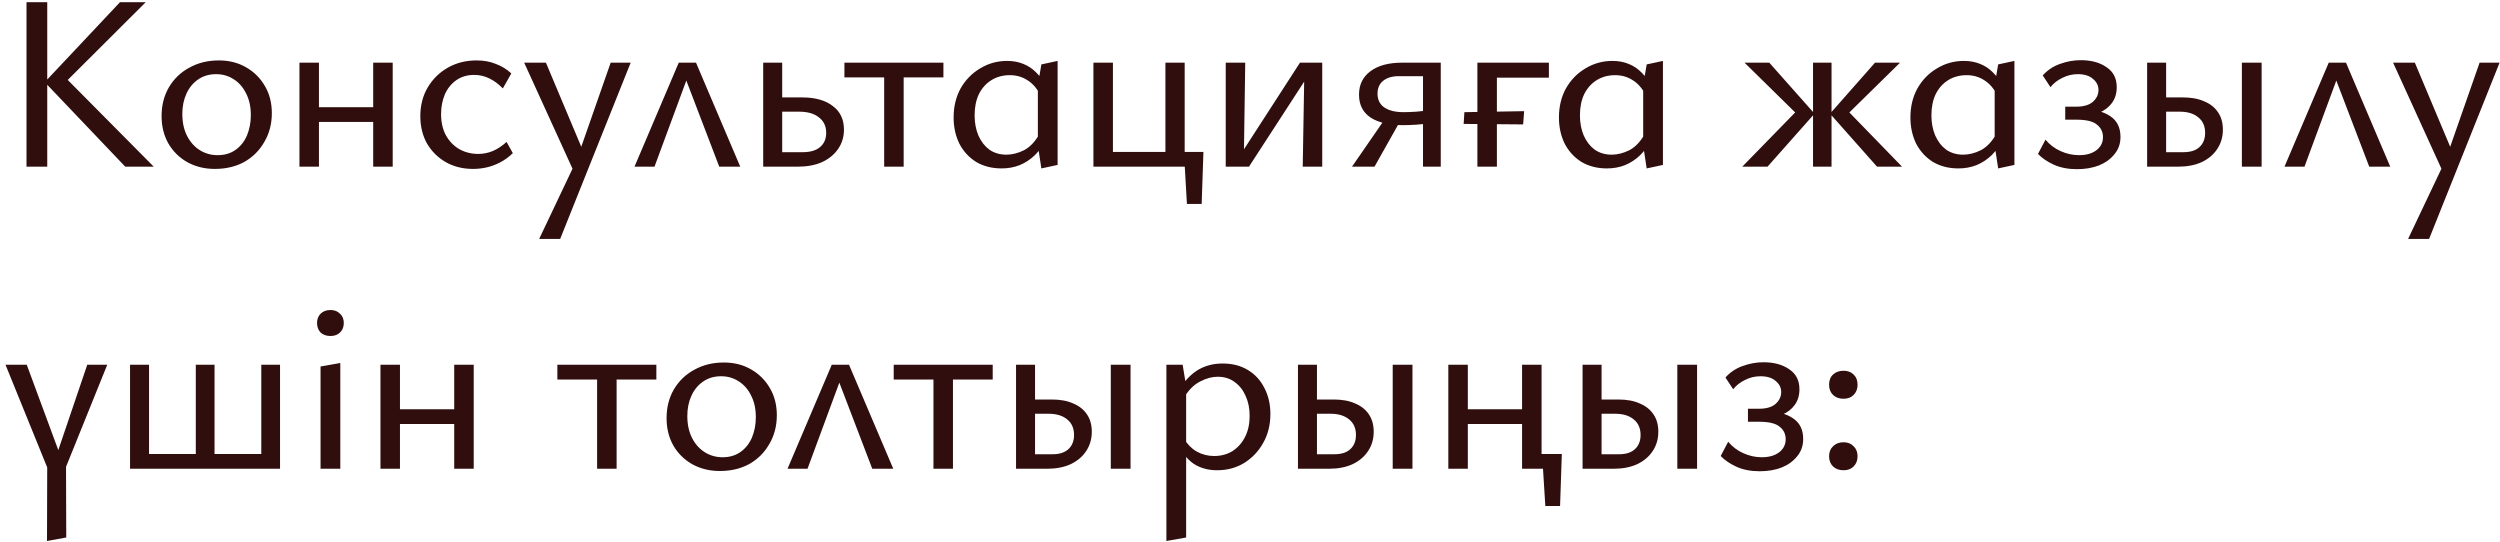 <?xml version="1.0" encoding="UTF-8"?> <svg xmlns="http://www.w3.org/2000/svg" width="240" height="52" viewBox="0 0 240 52" fill="none"><path d="M12.024 16L4.296 7.888L11.52 0.208H13.992L5.928 8.248L6.096 7.264L14.76 16H12.024ZM2.544 16V0.208H4.536V16H2.544ZM20.624 16.216C19.648 16.216 18.768 16 17.984 15.568C17.216 15.136 16.608 14.536 16.16 13.768C15.728 13 15.512 12.128 15.512 11.152C15.512 10.112 15.744 9.192 16.208 8.392C16.688 7.576 17.344 6.944 18.176 6.496C19.008 6.032 19.952 5.8 21.008 5.8C21.984 5.8 22.848 6.016 23.6 6.448C24.368 6.88 24.976 7.48 25.424 8.248C25.872 9 26.096 9.872 26.096 10.864C26.096 11.888 25.856 12.808 25.376 13.624C24.912 14.44 24.272 15.08 23.456 15.544C22.64 15.992 21.696 16.216 20.624 16.216ZM20.888 14.896C21.576 14.896 22.16 14.72 22.64 14.368C23.12 14.016 23.48 13.552 23.72 12.976C23.96 12.384 24.08 11.744 24.08 11.056C24.08 10.24 23.928 9.544 23.624 8.968C23.336 8.376 22.936 7.92 22.424 7.6C21.928 7.28 21.368 7.12 20.744 7.12C20.072 7.12 19.488 7.296 18.992 7.648C18.512 7.984 18.144 8.44 17.888 9.016C17.632 9.576 17.504 10.216 17.504 10.936C17.504 11.752 17.656 12.456 17.96 13.048C18.264 13.64 18.672 14.096 19.184 14.416C19.696 14.736 20.264 14.896 20.888 14.896ZM35.827 16V6.016H37.699V16H35.827ZM28.747 16V6.016H30.619V16H28.747ZM29.659 11.704V10.288H36.787V11.704H29.659ZM45.415 16.216C44.439 16.216 43.567 16 42.799 15.568C42.047 15.136 41.447 14.544 40.999 13.792C40.567 13.024 40.351 12.144 40.351 11.152C40.351 10.128 40.583 9.216 41.047 8.416C41.527 7.6 42.175 6.96 42.991 6.496C43.807 6.032 44.727 5.8 45.751 5.8C46.439 5.8 47.055 5.912 47.599 6.136C48.159 6.344 48.655 6.648 49.087 7.048L48.271 8.488C47.871 8.072 47.439 7.752 46.975 7.528C46.527 7.304 46.039 7.192 45.511 7.192C44.855 7.192 44.287 7.36 43.807 7.696C43.327 8.032 42.959 8.488 42.703 9.064C42.463 9.64 42.343 10.272 42.343 10.96C42.343 11.728 42.495 12.4 42.799 12.976C43.119 13.552 43.551 14 44.095 14.32C44.639 14.624 45.247 14.776 45.919 14.776C46.399 14.776 46.871 14.68 47.335 14.488C47.799 14.28 48.231 13.992 48.631 13.624L49.231 14.704C48.847 15.072 48.439 15.368 48.007 15.592C47.575 15.816 47.143 15.976 46.711 16.072C46.279 16.168 45.847 16.216 45.415 16.216ZM55.265 16.864L50.321 6.016H52.409L56.081 14.752L55.265 16.864ZM58.625 6.016H60.545L53.777 22.936H51.761L55.361 15.352L58.625 6.016ZM60.912 16L65.16 6.016H66.816L71.064 16H69.048L65.496 6.712H66.264L62.832 16H60.912ZM73.267 16V6.016H75.091V14.608H77.083C77.787 14.608 78.331 14.448 78.715 14.128C79.115 13.792 79.315 13.336 79.315 12.76C79.315 12.12 79.083 11.624 78.619 11.272C78.171 10.904 77.531 10.72 76.699 10.72H74.683V9.352H77.035C77.659 9.352 78.219 9.424 78.715 9.568C79.211 9.712 79.627 9.92 79.963 10.192C80.315 10.448 80.579 10.768 80.755 11.152C80.931 11.52 81.019 11.952 81.019 12.448C81.019 13.152 80.827 13.776 80.443 14.32C80.075 14.848 79.563 15.264 78.907 15.568C78.251 15.856 77.475 16 76.579 16H73.267ZM84.88 16V6.016H86.752V16H84.88ZM81.064 7.432V6.016H90.568V7.432H81.064ZM96.155 16.168C95.227 16.168 94.411 15.96 93.707 15.544C93.019 15.112 92.483 14.528 92.099 13.792C91.731 13.04 91.547 12.2 91.547 11.272C91.547 10.232 91.771 9.304 92.219 8.488C92.683 7.672 93.307 7.032 94.091 6.568C94.875 6.088 95.739 5.848 96.683 5.848C97.259 5.848 97.779 5.944 98.243 6.136C98.723 6.328 99.139 6.608 99.491 6.976C99.859 7.328 100.147 7.776 100.355 8.32L99.851 9.088C99.531 8.464 99.123 8 98.627 7.696C98.131 7.376 97.571 7.216 96.947 7.216C96.275 7.216 95.683 7.376 95.171 7.696C94.659 8.016 94.259 8.464 93.971 9.04C93.699 9.616 93.563 10.296 93.563 11.08C93.563 11.784 93.683 12.424 93.923 13C94.179 13.576 94.531 14.032 94.979 14.368C95.443 14.688 95.987 14.848 96.611 14.848C97.171 14.848 97.739 14.704 98.315 14.416C98.891 14.112 99.387 13.584 99.803 12.832L100.523 13.264C100.171 13.92 99.779 14.464 99.347 14.896C98.915 15.312 98.427 15.632 97.883 15.856C97.355 16.064 96.779 16.168 96.155 16.168ZM99.971 16.168L99.635 13.96V8.152L99.971 6.184L101.531 5.848V15.832L99.971 16.168ZM111.881 16V6.016H113.729V16H111.881ZM105.881 16V14.584H112.841V16H105.881ZM104.969 16V6.016H106.841V16H104.969ZM112.721 16V14.584H115.529L114.713 16H112.721ZM113.945 19.576L113.657 14.584H115.529L115.361 19.576H113.945ZM125.062 16L125.23 6.016H126.934V16H125.062ZM117.67 16V6.016H119.542L119.398 16H117.67ZM118.87 16V15.184L124.798 6.016H125.806V6.904L119.902 16H118.87ZM136.609 16V7.312H134.281C133.641 7.312 133.137 7.464 132.769 7.768C132.417 8.056 132.241 8.464 132.241 8.992C132.241 9.568 132.457 10.008 132.889 10.312C133.337 10.616 133.953 10.768 134.737 10.768C135.057 10.768 135.473 10.752 135.985 10.72C136.513 10.672 136.985 10.616 137.401 10.552V11.8C136.969 11.88 136.497 11.936 135.985 11.968C135.489 12 135.065 12.016 134.713 12.016C133.385 12.016 132.345 11.776 131.593 11.296C130.841 10.8 130.465 10.064 130.465 9.088C130.465 8.128 130.833 7.376 131.569 6.832C132.305 6.288 133.313 6.016 134.593 6.016H138.313V16H136.609ZM129.793 16L133.105 11.2L134.329 11.776L131.953 16H129.793ZM141.83 16V6.016H143.702V16H141.83ZM142.79 7.456V6.016H148.694V7.456H142.79ZM146.222 11.944L140.51 11.896L140.582 10.768L146.318 10.672L146.222 11.944ZM154.266 16.168C153.338 16.168 152.522 15.96 151.818 15.544C151.13 15.112 150.594 14.528 150.21 13.792C149.842 13.04 149.658 12.2 149.658 11.272C149.658 10.232 149.882 9.304 150.33 8.488C150.794 7.672 151.418 7.032 152.202 6.568C152.986 6.088 153.85 5.848 154.794 5.848C155.37 5.848 155.89 5.944 156.354 6.136C156.834 6.328 157.25 6.608 157.602 6.976C157.97 7.328 158.258 7.776 158.466 8.32L157.962 9.088C157.642 8.464 157.234 8 156.738 7.696C156.242 7.376 155.682 7.216 155.058 7.216C154.386 7.216 153.794 7.376 153.282 7.696C152.77 8.016 152.37 8.464 152.082 9.04C151.81 9.616 151.674 10.296 151.674 11.08C151.674 11.784 151.794 12.424 152.034 13C152.29 13.576 152.642 14.032 153.09 14.368C153.554 14.688 154.098 14.848 154.722 14.848C155.282 14.848 155.85 14.704 156.426 14.416C157.002 14.112 157.498 13.584 157.914 12.832L158.634 13.264C158.282 13.92 157.89 14.464 157.458 14.896C157.026 15.312 156.538 15.632 155.994 15.856C155.466 16.064 154.89 16.168 154.266 16.168ZM158.082 16.168L157.746 13.96V8.152L158.082 6.184L159.642 5.848V15.832L158.082 16.168ZM180.195 16L175.683 10.912L180.003 6.016H182.403L176.907 11.416V10.144L182.595 16H180.195ZM167.259 16L172.971 10.144V11.416L167.475 6.016H169.851L174.195 10.912L169.683 16H167.259ZM174.051 16V6.016H175.827V16H174.051ZM188.008 16.168C187.08 16.168 186.264 15.96 185.56 15.544C184.872 15.112 184.336 14.528 183.952 13.792C183.584 13.04 183.4 12.2 183.4 11.272C183.4 10.232 183.624 9.304 184.072 8.488C184.536 7.672 185.16 7.032 185.944 6.568C186.728 6.088 187.592 5.848 188.536 5.848C189.112 5.848 189.632 5.944 190.096 6.136C190.576 6.328 190.992 6.608 191.344 6.976C191.712 7.328 192 7.776 192.208 8.32L191.704 9.088C191.384 8.464 190.976 8 190.48 7.696C189.984 7.376 189.424 7.216 188.8 7.216C188.128 7.216 187.536 7.376 187.024 7.696C186.512 8.016 186.112 8.464 185.824 9.04C185.552 9.616 185.416 10.296 185.416 11.08C185.416 11.784 185.536 12.424 185.776 13C186.032 13.576 186.384 14.032 186.832 14.368C187.296 14.688 187.84 14.848 188.464 14.848C189.024 14.848 189.592 14.704 190.168 14.416C190.744 14.112 191.24 13.584 191.656 12.832L192.376 13.264C192.024 13.92 191.632 14.464 191.2 14.896C190.768 15.312 190.28 15.632 189.736 15.856C189.208 16.064 188.632 16.168 188.008 16.168ZM191.824 16.168L191.488 13.96V8.152L191.824 6.184L193.384 5.848V15.832L191.824 16.168ZM199.39 16.24C198.542 16.24 197.798 16.096 197.158 15.808C196.534 15.52 196.03 15.176 195.646 14.776L196.366 13.408C196.766 13.888 197.254 14.256 197.83 14.512C198.406 14.768 198.99 14.896 199.582 14.896C200.286 14.896 200.846 14.736 201.262 14.416C201.678 14.096 201.886 13.68 201.886 13.168C201.886 12.672 201.694 12.272 201.31 11.968C200.942 11.648 200.278 11.488 199.318 11.488H198.262V10.24H199.318C200.022 10.24 200.55 10.088 200.902 9.784C201.27 9.464 201.454 9.08 201.454 8.632C201.454 8.216 201.278 7.864 200.926 7.576C200.59 7.272 200.102 7.12 199.462 7.12C198.934 7.12 198.438 7.24 197.974 7.48C197.51 7.704 197.134 8 196.846 8.368L196.102 7.24C196.566 6.728 197.118 6.36 197.758 6.136C198.414 5.896 199.078 5.776 199.75 5.776C200.758 5.776 201.582 6 202.222 6.448C202.878 6.88 203.206 7.52 203.206 8.368C203.206 8.96 203.054 9.464 202.75 9.88C202.446 10.296 202.038 10.608 201.526 10.816C201.03 11.008 200.478 11.104 199.87 11.104V10.48C201.022 10.48 201.926 10.704 202.582 11.152C203.238 11.584 203.566 12.248 203.566 13.144C203.566 13.784 203.374 14.336 202.99 14.8C202.622 15.264 202.126 15.624 201.502 15.88C200.878 16.12 200.174 16.24 199.39 16.24ZM206.124 16V6.016H207.948V14.608H209.628C210.284 14.608 210.788 14.448 211.14 14.128C211.508 13.792 211.692 13.336 211.692 12.76C211.692 12.12 211.476 11.624 211.044 11.272C210.612 10.904 210.012 10.72 209.244 10.72H207.444V9.352H209.556C210.372 9.352 211.06 9.48 211.62 9.736C212.196 9.976 212.636 10.328 212.94 10.792C213.244 11.24 213.396 11.792 213.396 12.448C213.396 13.152 213.212 13.776 212.844 14.32C212.492 14.848 211.996 15.264 211.356 15.568C210.716 15.856 209.964 16 209.1 16H206.124ZM215.22 16V6.016H217.116V16H215.22ZM219.311 16L223.559 6.016H225.215L229.463 16H227.447L223.895 6.712H224.663L221.231 16H219.311ZM234.681 16.864L229.737 6.016H231.825L235.497 14.752L234.681 16.864ZM238.041 6.016H239.961L233.193 22.936H231.177L234.777 15.352L238.041 6.016ZM4.584 45L0.528 35.016H2.568L6.072 44.496H5.16L8.376 35.016H10.296L6.264 45H4.584ZM4.512 51.936L4.536 43.776H6.336L6.36 51.6L4.512 51.936ZM13.396 45V43.584H19.732V45H13.396ZM12.484 45V35.016H14.308V45H12.484ZM25.084 45V35.016H26.884V45H25.084ZM19.66 45V43.584H25.996V45H19.66ZM18.796 45V35.016H20.596V45H18.796ZM30.773 45V35.184L32.669 34.848V45H30.773ZM31.733 32.256C31.333 32.256 31.013 32.144 30.773 31.92C30.549 31.68 30.437 31.376 30.437 31.008C30.437 30.64 30.549 30.344 30.773 30.12C31.013 29.88 31.333 29.76 31.733 29.76C32.101 29.76 32.405 29.88 32.645 30.12C32.885 30.344 33.005 30.64 33.005 31.008C33.005 31.376 32.885 31.68 32.645 31.92C32.405 32.144 32.101 32.256 31.733 32.256ZM43.605 45V35.016H45.477V45H43.605ZM36.525 45V35.016H38.397V45H36.525ZM37.437 40.704V39.288H44.565V40.704H37.437ZM57.323 45V35.016H59.195V45H57.323ZM53.507 36.432V35.016H63.011V36.432H53.507ZM69.103 45.216C68.127 45.216 67.247 45 66.463 44.568C65.695 44.136 65.087 43.536 64.639 42.768C64.207 42 63.991 41.128 63.991 40.152C63.991 39.112 64.223 38.192 64.687 37.392C65.167 36.576 65.823 35.944 66.655 35.496C67.487 35.032 68.431 34.8 69.487 34.8C70.463 34.8 71.327 35.016 72.079 35.448C72.847 35.88 73.455 36.48 73.903 37.248C74.351 38 74.575 38.872 74.575 39.864C74.575 40.888 74.335 41.808 73.855 42.624C73.391 43.44 72.751 44.08 71.935 44.544C71.119 44.992 70.175 45.216 69.103 45.216ZM69.367 43.896C70.055 43.896 70.639 43.72 71.119 43.368C71.599 43.016 71.959 42.552 72.199 41.976C72.439 41.384 72.559 40.744 72.559 40.056C72.559 39.24 72.407 38.544 72.103 37.968C71.815 37.376 71.415 36.92 70.903 36.6C70.407 36.28 69.847 36.12 69.223 36.12C68.551 36.12 67.967 36.296 67.471 36.648C66.991 36.984 66.623 37.44 66.367 38.016C66.111 38.576 65.983 39.216 65.983 39.936C65.983 40.752 66.135 41.456 66.439 42.048C66.743 42.64 67.151 43.096 67.663 43.416C68.175 43.736 68.743 43.896 69.367 43.896ZM75.602 45L79.85 35.016H81.506L85.754 45H83.738L80.186 35.712H80.954L77.522 45H75.602ZM89.612 45V35.016H91.484V45H89.612ZM85.796 36.432V35.016H95.3V36.432H85.796ZM97.54 45V35.016H99.364V43.608H101.044C101.7 43.608 102.204 43.448 102.556 43.128C102.924 42.792 103.108 42.336 103.108 41.76C103.108 41.12 102.892 40.624 102.46 40.272C102.028 39.904 101.428 39.72 100.66 39.72H98.86V38.352H100.972C101.788 38.352 102.476 38.48 103.036 38.736C103.612 38.976 104.052 39.328 104.356 39.792C104.66 40.24 104.812 40.792 104.812 41.448C104.812 42.152 104.628 42.776 104.26 43.32C103.908 43.848 103.412 44.264 102.772 44.568C102.132 44.856 101.38 45 100.516 45H97.54ZM106.636 45V35.016H108.532V45H106.636ZM116.846 45.144C115.982 45.144 115.23 44.936 114.59 44.52C113.966 44.088 113.494 43.48 113.174 42.696L113.654 42.096C113.974 42.64 114.382 43.056 114.878 43.344C115.39 43.632 115.95 43.776 116.558 43.776C117.23 43.776 117.822 43.616 118.334 43.296C118.846 42.96 119.246 42.504 119.534 41.928C119.822 41.352 119.966 40.68 119.966 39.912C119.966 39.208 119.838 38.576 119.582 38.016C119.342 37.456 118.99 37.008 118.526 36.672C118.078 36.336 117.534 36.168 116.894 36.168C116.35 36.168 115.79 36.32 115.214 36.624C114.638 36.912 114.134 37.408 113.702 38.112L113.006 37.728C113.55 36.768 114.174 36.056 114.878 35.592C115.598 35.128 116.43 34.896 117.374 34.896C118.302 34.896 119.11 35.104 119.798 35.52C120.486 35.936 121.014 36.512 121.382 37.248C121.766 37.984 121.958 38.816 121.958 39.744C121.958 40.784 121.726 41.712 121.262 42.528C120.814 43.328 120.206 43.968 119.438 44.448C118.67 44.912 117.806 45.144 116.846 45.144ZM111.974 51.936V35.016H113.534L113.87 37.056V51.6L111.974 51.936ZM124.604 45V35.016H126.428V43.608H128.108C128.764 43.608 129.268 43.448 129.62 43.128C129.988 42.792 130.172 42.336 130.172 41.76C130.172 41.12 129.956 40.624 129.524 40.272C129.092 39.904 128.492 39.72 127.724 39.72H125.924V38.352H128.036C128.852 38.352 129.54 38.48 130.1 38.736C130.676 38.976 131.116 39.328 131.42 39.792C131.724 40.24 131.876 40.792 131.876 41.448C131.876 42.152 131.692 42.776 131.324 43.32C130.972 43.848 130.476 44.264 129.836 44.568C129.196 44.856 128.444 45 127.58 45H124.604ZM133.7 45V35.016H135.596V45H133.7ZM147.127 45V43.584H149.935L149.119 45H147.127ZM148.351 48.576L148.039 43.584H149.935L149.767 48.576H148.351ZM146.119 45V35.016H147.991V45H146.119ZM139.039 45V35.016H140.911V45H139.039ZM139.951 40.704V39.288H147.079V40.704H139.951ZM151.927 45V35.016H153.751V43.608H155.431C156.087 43.608 156.591 43.448 156.943 43.128C157.311 42.792 157.495 42.336 157.495 41.76C157.495 41.12 157.279 40.624 156.847 40.272C156.415 39.904 155.815 39.72 155.047 39.72H153.247V38.352H155.359C156.175 38.352 156.863 38.48 157.423 38.736C157.999 38.976 158.439 39.328 158.743 39.792C159.047 40.24 159.199 40.792 159.199 41.448C159.199 42.152 159.015 42.776 158.647 43.32C158.295 43.848 157.799 44.264 157.159 44.568C156.519 44.856 155.767 45 154.903 45H151.927ZM161.023 45V35.016H162.919V45H161.023ZM168.93 45.24C168.082 45.24 167.338 45.096 166.698 44.808C166.074 44.52 165.57 44.176 165.186 43.776L165.906 42.408C166.306 42.888 166.794 43.256 167.37 43.512C167.946 43.768 168.53 43.896 169.122 43.896C169.826 43.896 170.386 43.736 170.802 43.416C171.218 43.096 171.426 42.68 171.426 42.168C171.426 41.672 171.234 41.272 170.85 40.968C170.482 40.648 169.818 40.488 168.858 40.488H167.802V39.24H168.858C169.562 39.24 170.09 39.088 170.442 38.784C170.81 38.464 170.994 38.08 170.994 37.632C170.994 37.216 170.818 36.864 170.466 36.576C170.13 36.272 169.642 36.12 169.002 36.12C168.474 36.12 167.978 36.24 167.514 36.48C167.05 36.704 166.674 37 166.386 37.368L165.642 36.24C166.106 35.728 166.658 35.36 167.298 35.136C167.954 34.896 168.618 34.776 169.29 34.776C170.298 34.776 171.122 35 171.762 35.448C172.418 35.88 172.746 36.52 172.746 37.368C172.746 37.96 172.594 38.464 172.29 38.88C171.986 39.296 171.578 39.608 171.066 39.816C170.57 40.008 170.018 40.104 169.41 40.104V39.48C170.562 39.48 171.466 39.704 172.122 40.152C172.778 40.584 173.106 41.248 173.106 42.144C173.106 42.784 172.914 43.336 172.53 43.8C172.162 44.264 171.666 44.624 171.042 44.88C170.418 45.12 169.714 45.24 168.93 45.24ZM176.983 45.144C176.567 45.144 176.231 45.024 175.975 44.784C175.719 44.528 175.591 44.2 175.591 43.8C175.591 43.4 175.719 43.08 175.975 42.84C176.231 42.584 176.567 42.456 176.983 42.456C177.383 42.456 177.703 42.584 177.943 42.84C178.199 43.08 178.327 43.4 178.327 43.8C178.327 44.2 178.199 44.528 177.943 44.784C177.703 45.024 177.383 45.144 176.983 45.144ZM176.983 38.28C176.567 38.28 176.231 38.16 175.975 37.92C175.719 37.664 175.591 37.336 175.591 36.936C175.591 36.52 175.719 36.192 175.975 35.952C176.231 35.712 176.567 35.592 176.983 35.592C177.383 35.592 177.703 35.712 177.943 35.952C178.199 36.192 178.327 36.52 178.327 36.936C178.327 37.336 178.199 37.664 177.943 37.92C177.703 38.16 177.383 38.28 176.983 38.28Z" fill="#300E0E"></path></svg> 